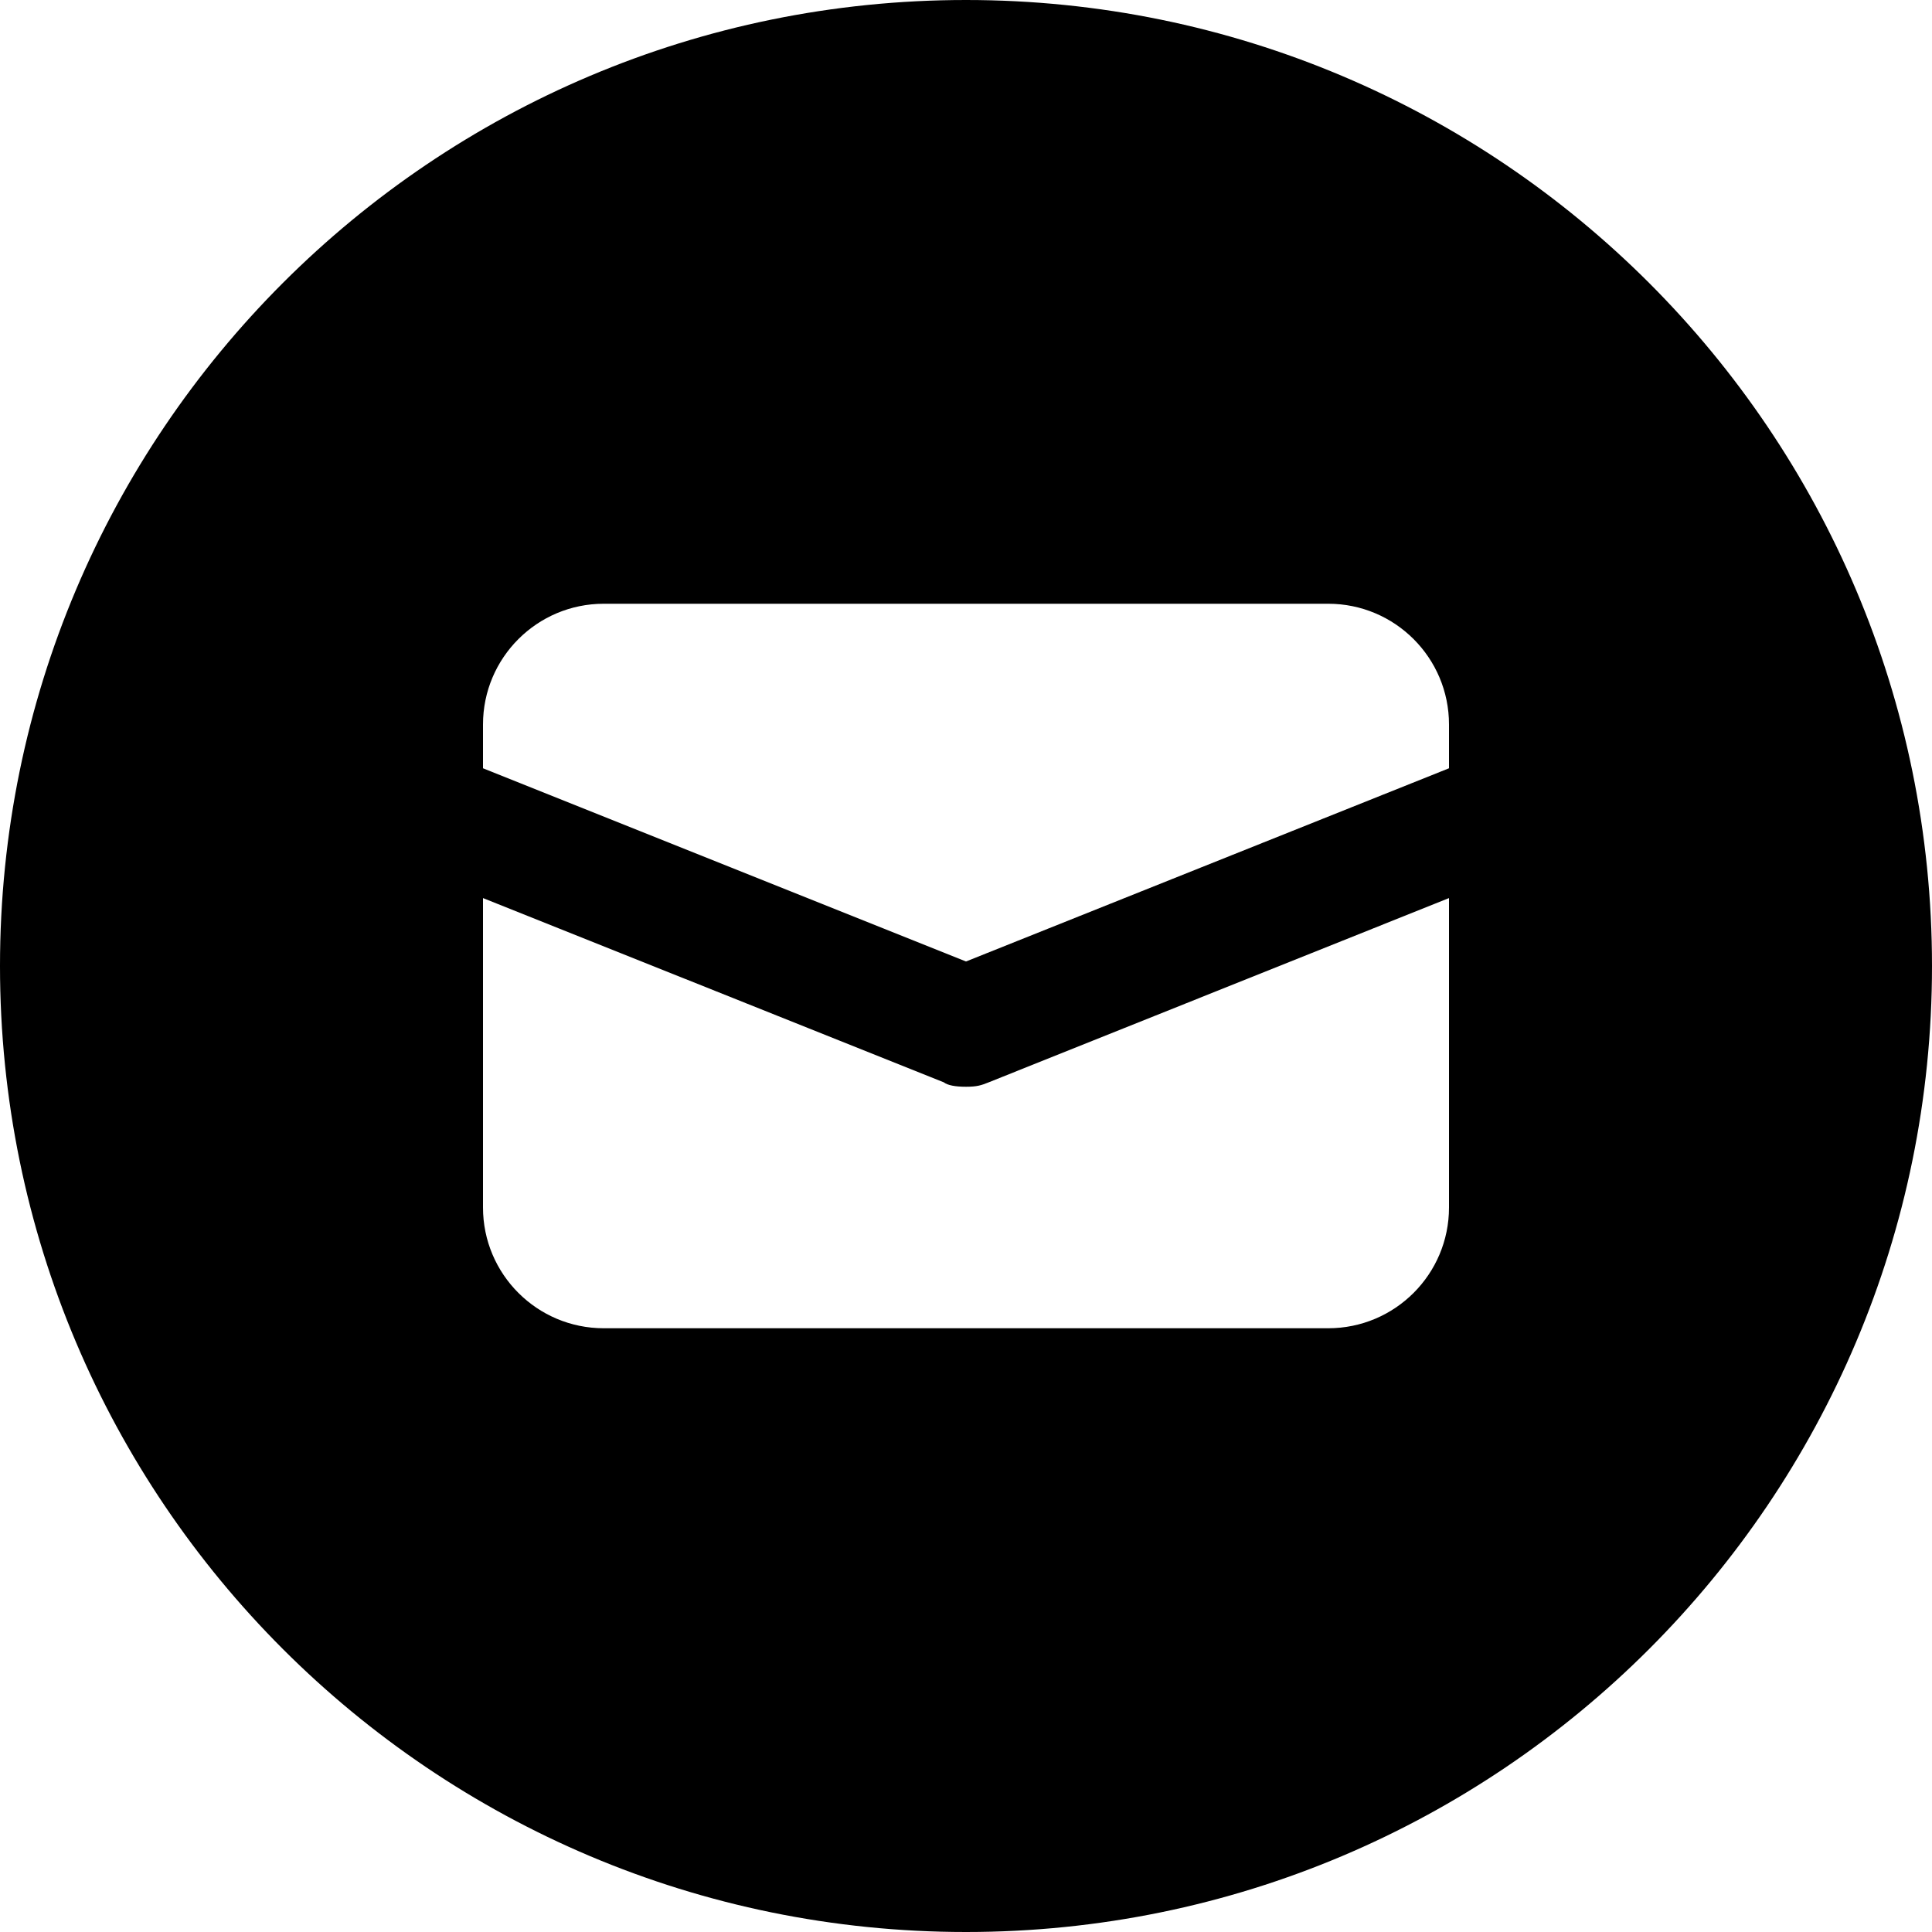 <svg xmlns="http://www.w3.org/2000/svg" viewBox="0 0 512 512"><!--! Font Awesome Pro 6.0.0-beta2 by @fontawesome - https://fontawesome.com License - https://fontawesome.com/license (Commercial License) --><path d="M256 0C114.6 0 0 114.6 0 256s114.6 256 256 256s256-114.6 256-256S397.4 0 256 0zM384 320c0 17.67-14.33 32-32 32H160c-17.67 0-32-14.33-32-32V238l122.1 48.82C251.1 287.6 253.1 288 256 288s4.031-.375 5.938-1.141L384 238V320zM384 203.6l-128 51.2L128 203.6V192c0-17.67 14.33-32 32-32h192c17.67 0 32 14.33 32 32V203.6z"/></svg>